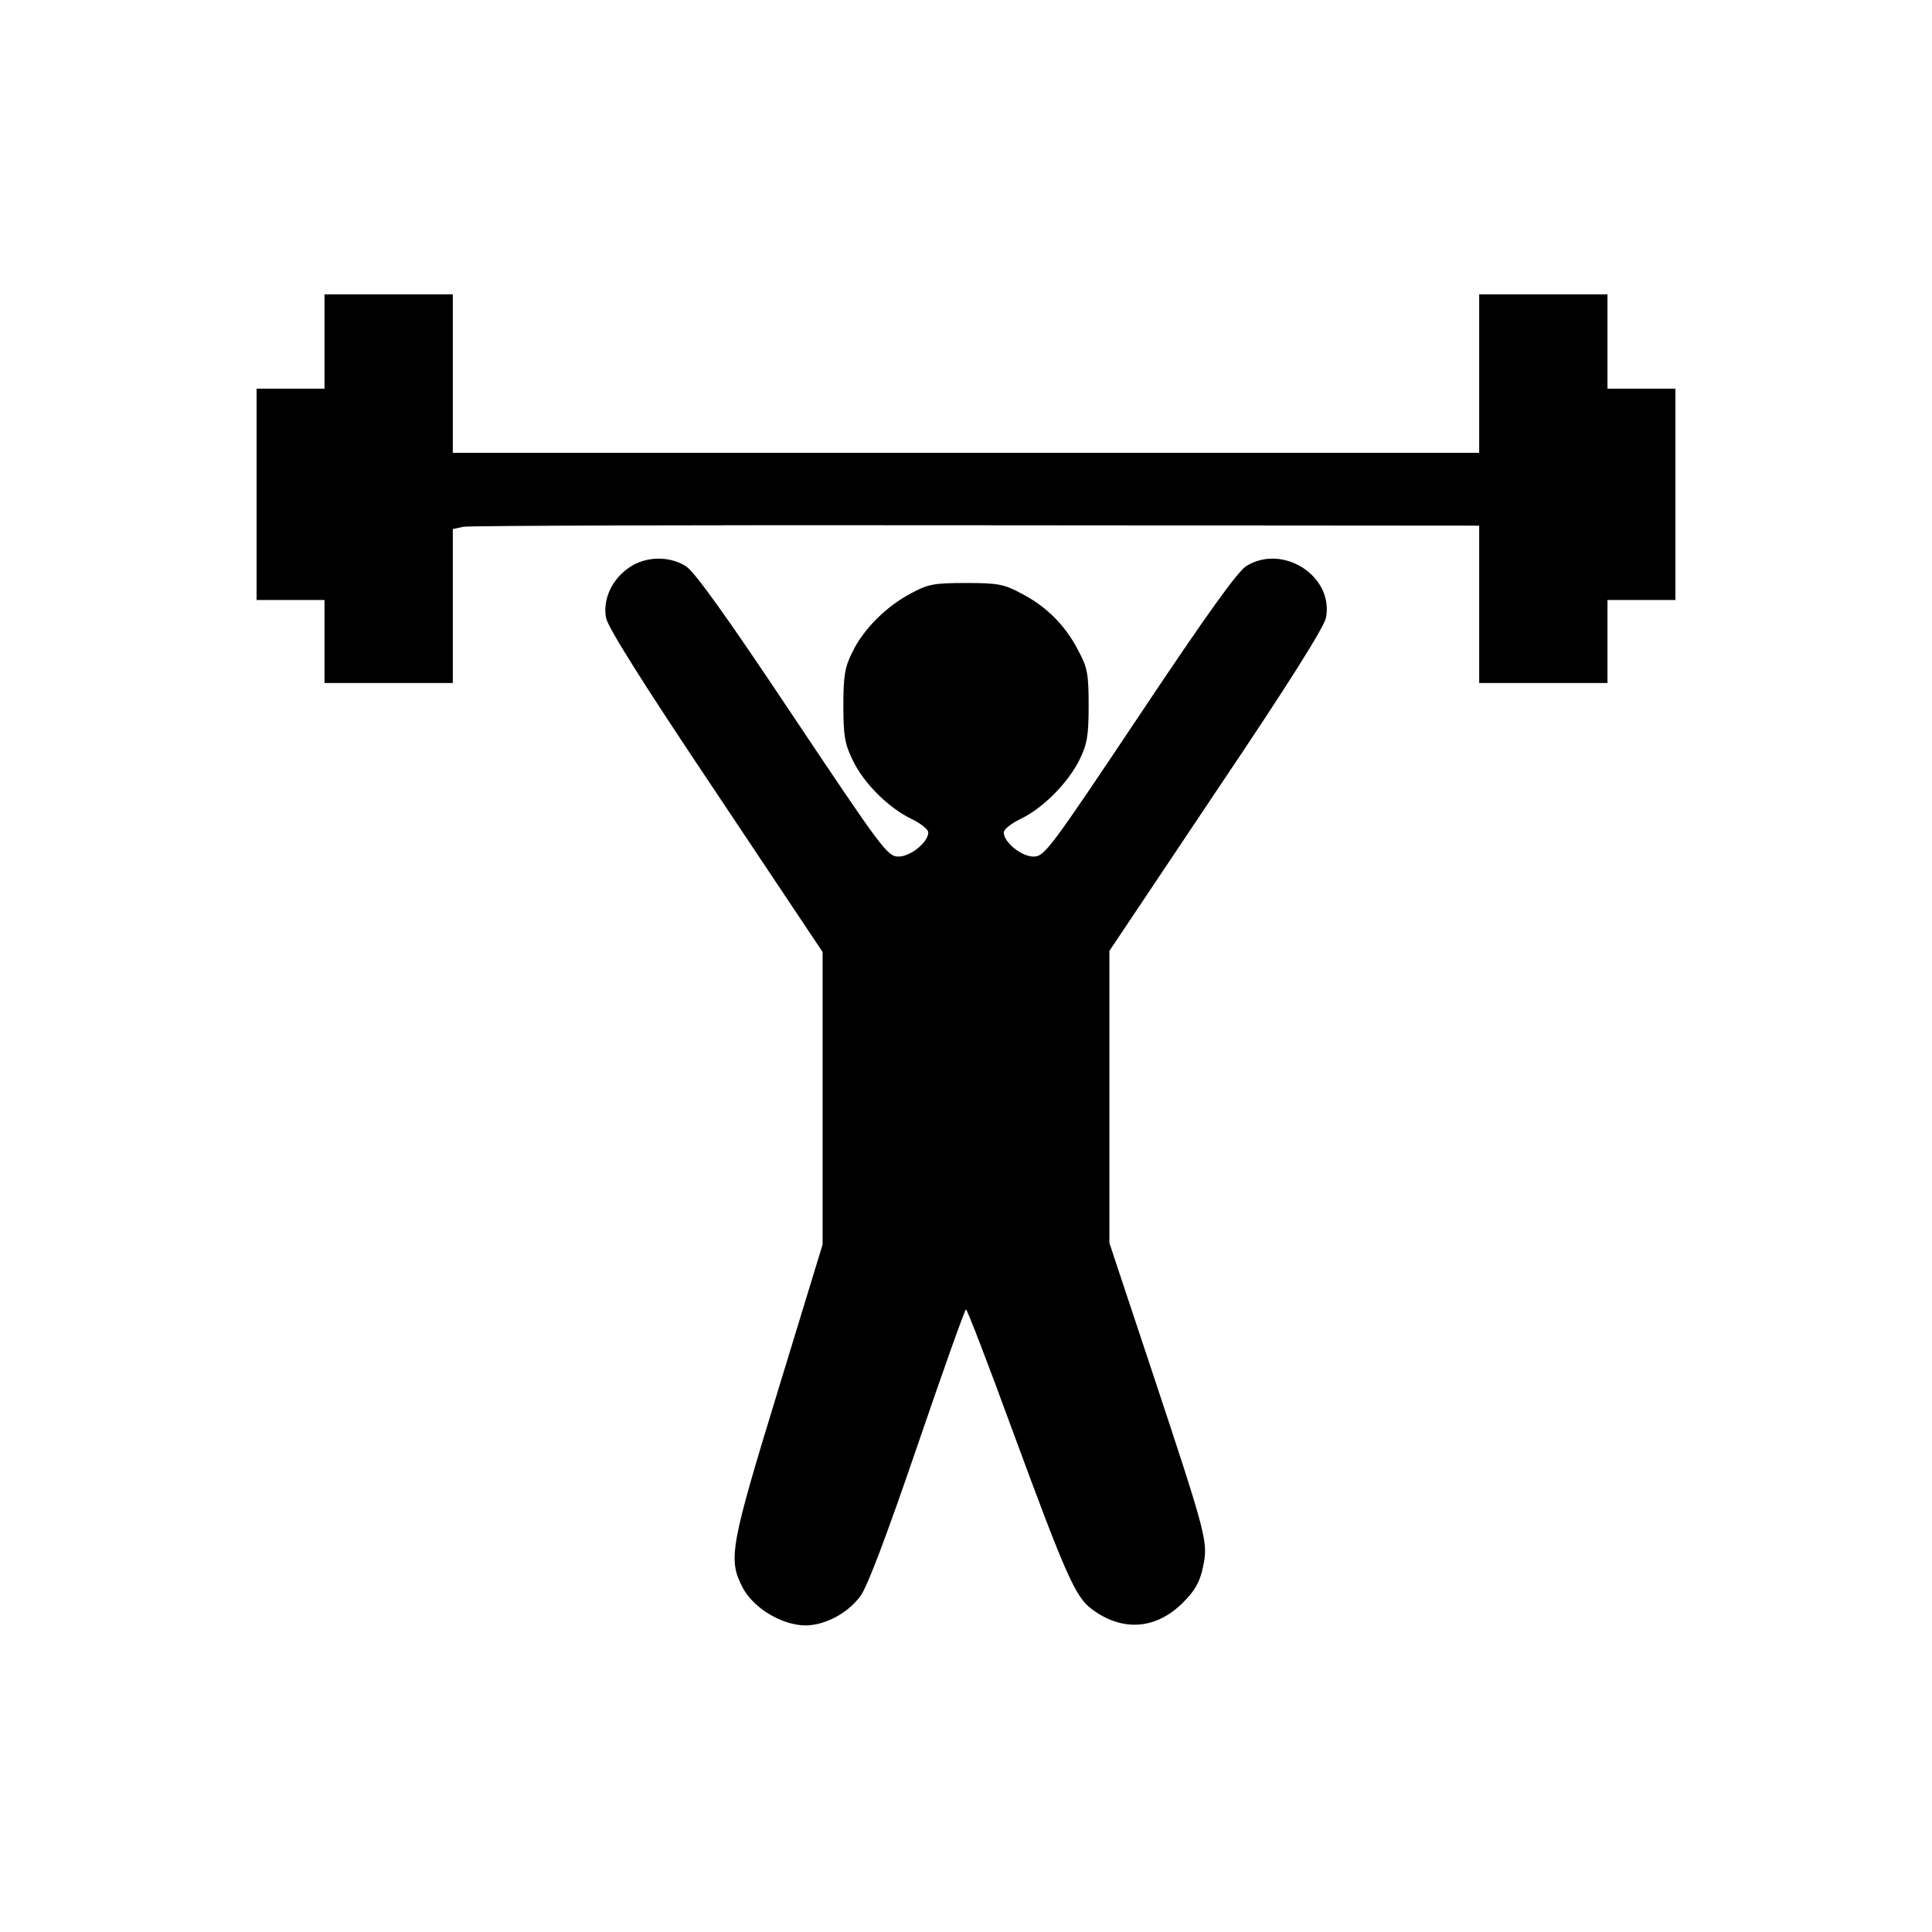 <svg version="1" xmlns="http://www.w3.org/2000/svg" width="682.667" height="682.667" viewBox="0 0 512 512"><path d="M86 90.5V103H68v56h18v22h34v-40.8l2.8-.6c1.5-.3 62.7-.5 136-.4l133.2.1V181h34v-22h18v-56h-18V78h-34v42H120V78H86v12.5z"/><path d="M166.9 150.3c-4.7 3.1-7.2 8.5-6.3 13.4.5 2.6 9.6 17.1 29.1 46.2l28.3 42.4v77.5l-11.7 38.3c-12.8 41.8-13.4 45.1-9.5 52.6 2.6 5 9.3 9.4 15.5 10 5.3.5 12-2.7 15.7-7.7 1.8-2.3 7.1-16.4 15.1-39.8 6.8-19.9 12.6-36.2 12.9-36.2.3 0 5.9 14.5 12.4 32.3 14.1 38.3 16.6 43.9 20.9 47.1 8.1 6.1 17.1 5.5 24.3-1.8 3.1-3.1 4.4-5.4 5.2-9.3 1.4-6.6 1.2-7.6-13.3-51.3L294 329.4V252l28.3-42.3c19.4-28.8 28.6-43.5 29.1-46 2.1-11-11.4-19.7-21.1-13.7-2.3 1.4-10.7 13.1-28.3 39.5-23.8 35.6-25.2 37.5-28.1 37.5-3.2 0-7.9-3.8-7.9-6.4 0-.8 2-2.4 4.5-3.6 5.9-2.8 12.6-9.6 15.6-15.7 2-4.1 2.4-6.3 2.4-14.3 0-8.4-.3-10.1-2.8-14.7-3.4-6.6-8.4-11.6-15-15-4.6-2.5-6.3-2.8-14.7-2.8-8.4 0-10.1.3-14.5 2.7-6.5 3.4-12.7 9.5-15.6 15.6-2 3.9-2.4 6.3-2.4 14.2 0 8.1.4 10.2 2.5 14.5 2.9 6.1 9.5 12.6 15.5 15.5 2.5 1.2 4.5 2.8 4.5 3.6 0 2.6-4.7 6.4-7.9 6.4-2.9 0-4.3-1.9-28.1-37.5-17.6-26.4-26-38.1-28.3-39.5-4.4-2.7-10.5-2.6-14.8.3z"/></svg>
